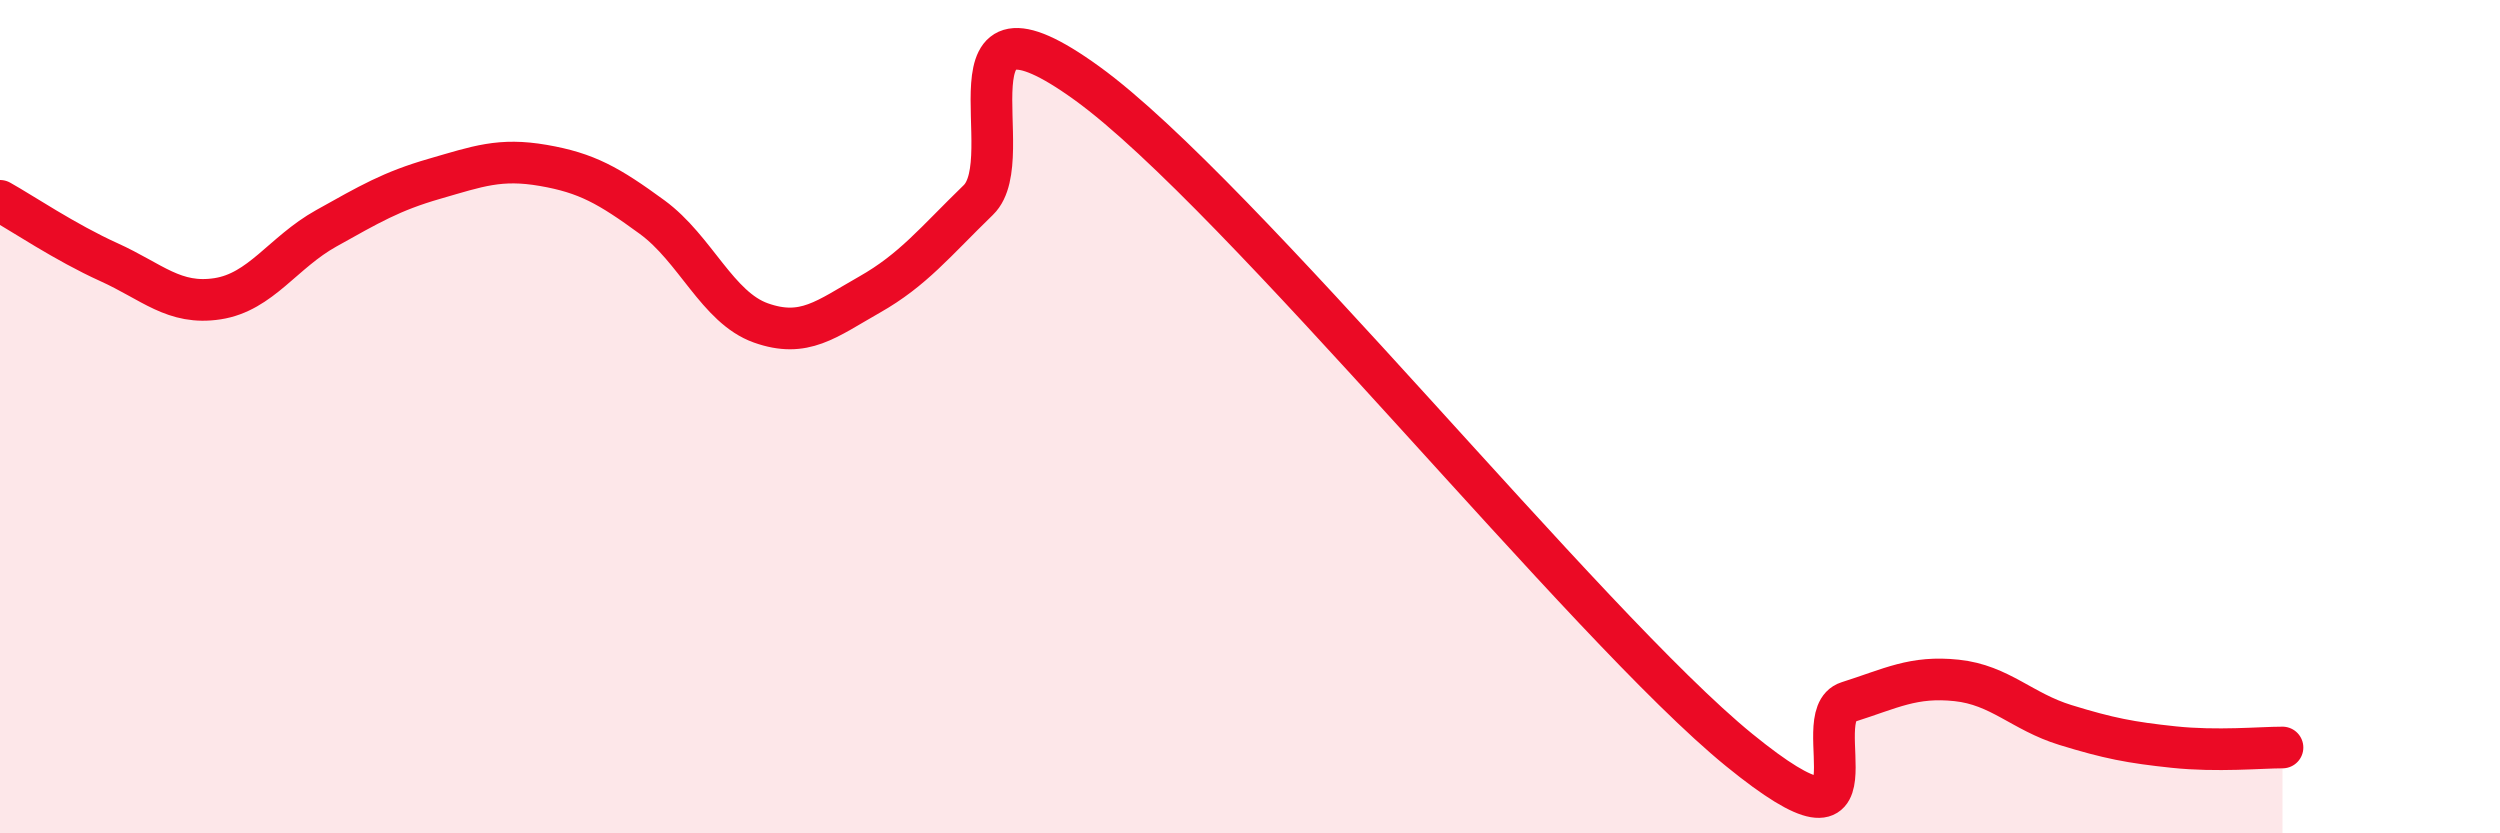 
    <svg width="60" height="20" viewBox="0 0 60 20" xmlns="http://www.w3.org/2000/svg">
      <path
        d="M 0,4.82 C 0.52,5.11 1.57,5.82 2.61,6.29 C 3.65,6.76 4.18,7.33 5.22,7.17 C 6.26,7.01 6.79,6.06 7.83,5.48 C 8.87,4.9 9.39,4.59 10.43,4.29 C 11.47,3.99 12,3.79 13.04,3.97 C 14.08,4.15 14.61,4.45 15.65,5.21 C 16.69,5.97 17.22,7.38 18.26,7.75 C 19.3,8.12 19.83,7.66 20.87,7.07 C 21.91,6.48 22.44,5.81 23.48,4.8 C 24.52,3.79 22.44,-0.64 26.09,2 C 29.74,4.64 38.09,15.03 41.74,18 C 45.39,20.97 43.31,17.18 44.35,16.85 C 45.39,16.52 45.92,16.22 46.96,16.33 C 48,16.44 48.53,17.08 49.57,17.4 C 50.61,17.72 51.13,17.82 52.17,17.93 C 53.21,18.04 54.26,17.94 54.78,17.94L54.78 20L0 20Z"
        fill="#EB0A25"
        opacity="0.1"
        stroke-linecap="round"
        stroke-linejoin="round"
      />
      <path
        d="M 0,4.82 C 0.52,5.11 1.57,5.82 2.61,6.29 C 3.65,6.76 4.18,7.33 5.22,7.17 C 6.26,7.01 6.79,6.06 7.83,5.48 C 8.87,4.9 9.39,4.59 10.43,4.29 C 11.47,3.99 12,3.79 13.04,3.97 C 14.08,4.15 14.61,4.45 15.65,5.21 C 16.69,5.97 17.22,7.38 18.26,7.75 C 19.3,8.12 19.83,7.66 20.87,7.07 C 21.91,6.48 22.44,5.81 23.48,4.8 C 24.52,3.79 22.44,-0.64 26.09,2 C 29.74,4.64 38.09,15.03 41.74,18 C 45.39,20.97 43.31,17.18 44.35,16.85 C 45.39,16.52 45.92,16.22 46.96,16.33 C 48,16.44 48.53,17.08 49.57,17.4 C 50.61,17.72 51.13,17.82 52.17,17.93 C 53.21,18.04 54.26,17.94 54.78,17.94"
        stroke="#EB0A25"
        stroke-width="1"
        fill="none"
        stroke-linecap="round"
        stroke-linejoin="round"
      />
    </svg>
  